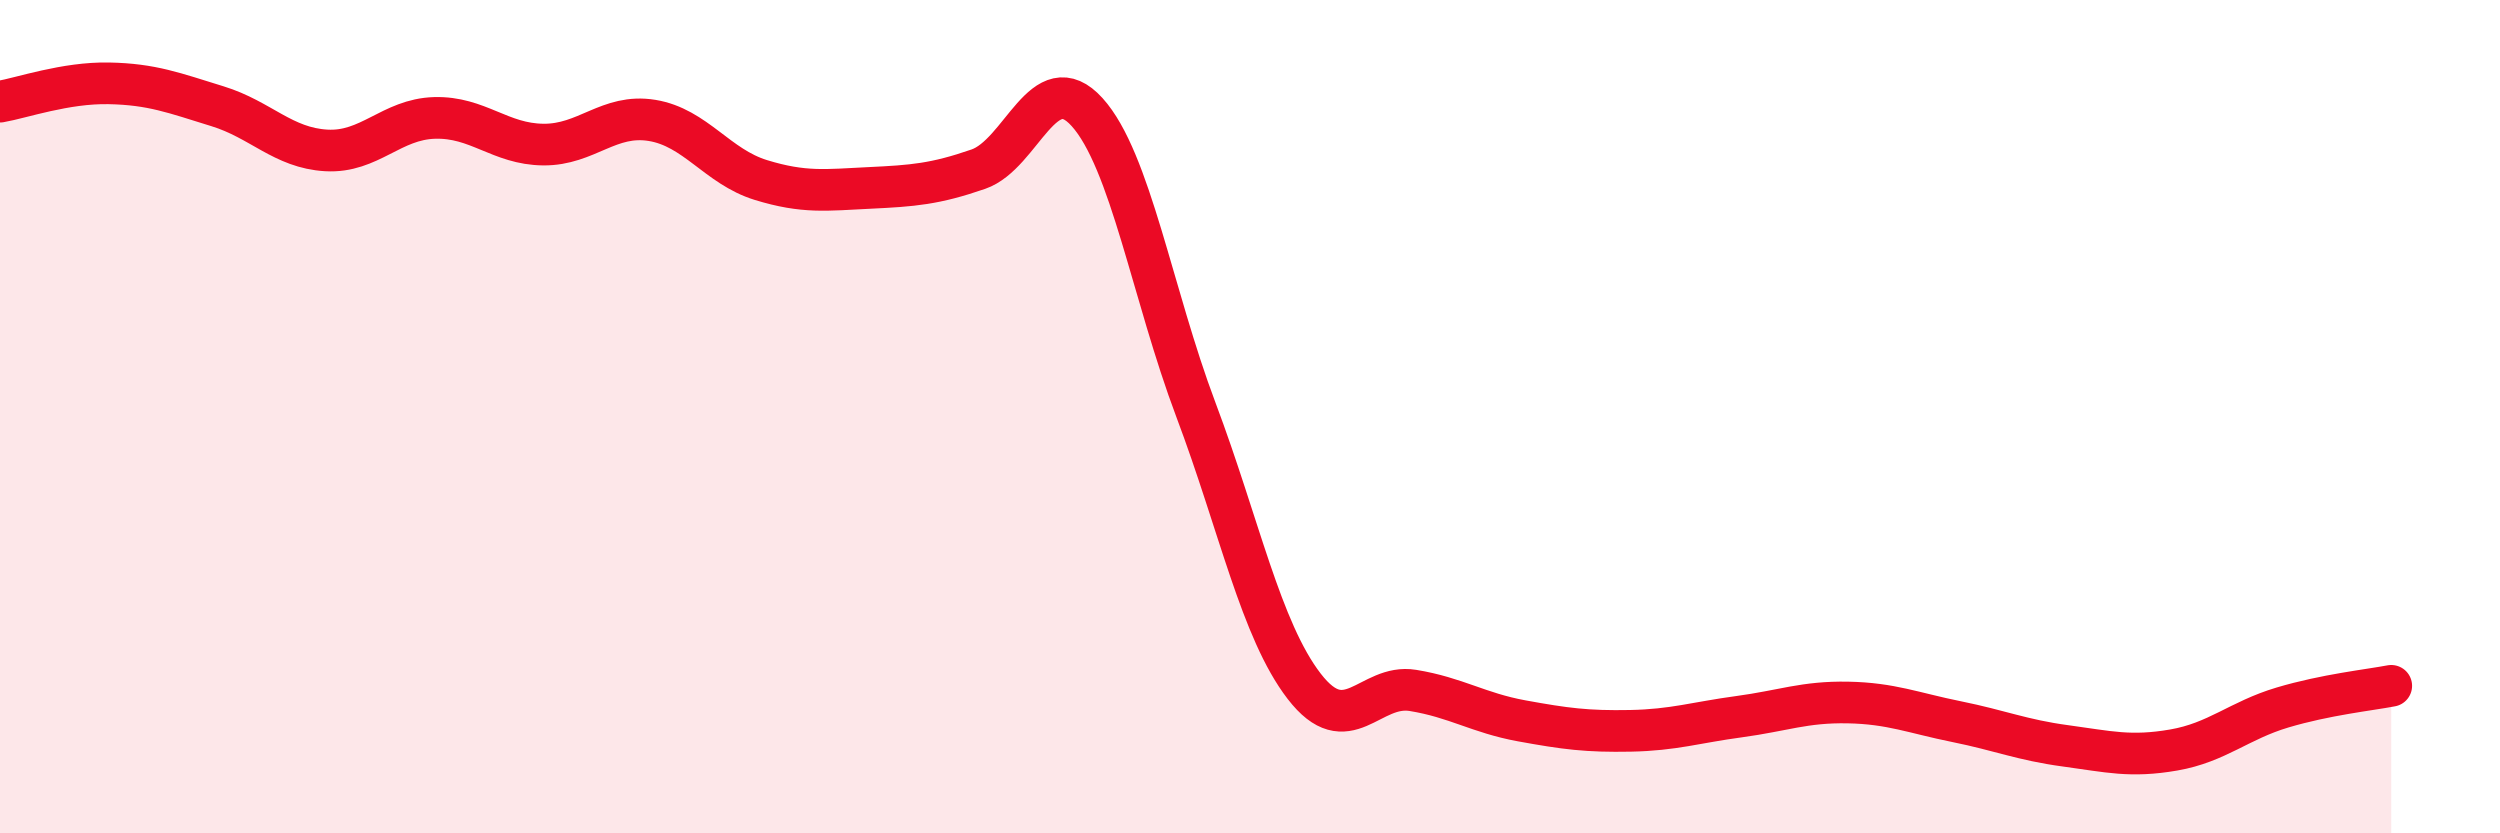 
    <svg width="60" height="20" viewBox="0 0 60 20" xmlns="http://www.w3.org/2000/svg">
      <path
        d="M 0,2.44 C 0.52,2.35 1.57,1.98 2.61,2 C 3.65,2.02 4.18,2.23 5.22,2.55 C 6.26,2.87 6.79,3.55 7.83,3.61 C 8.87,3.67 9.39,2.86 10.43,2.83 C 11.47,2.8 12,3.46 13.04,3.47 C 14.08,3.48 14.61,2.72 15.65,2.89 C 16.69,3.06 17.22,4 18.26,4.32 C 19.3,4.64 19.83,4.56 20.87,4.51 C 21.91,4.46 22.44,4.42 23.48,4.06 C 24.52,3.7 25.05,1.54 26.09,2.69 C 27.13,3.84 27.66,7.07 28.7,9.83 C 29.74,12.59 30.26,15.12 31.3,16.47 C 32.34,17.82 32.87,16.4 33.91,16.57 C 34.95,16.74 35.48,17.11 36.52,17.3 C 37.56,17.49 38.09,17.56 39.13,17.54 C 40.17,17.52 40.7,17.34 41.74,17.2 C 42.78,17.06 43.31,16.84 44.35,16.86 C 45.39,16.88 45.92,17.11 46.96,17.32 C 48,17.53 48.53,17.76 49.57,17.9 C 50.61,18.04 51.13,18.18 52.17,18 C 53.21,17.82 53.74,17.29 54.78,16.98 C 55.82,16.67 56.87,16.56 57.39,16.46L57.39 20L0 20Z"
        fill="#EB0A25"
        opacity="0.1"
        stroke-linecap="round"
        stroke-linejoin="round"
      />
      <path
        d="M 0,2.44 C 0.52,2.35 1.57,1.98 2.61,2 C 3.65,2.02 4.18,2.23 5.22,2.55 C 6.26,2.87 6.79,3.55 7.83,3.61 C 8.87,3.67 9.39,2.86 10.43,2.83 C 11.47,2.8 12,3.46 13.04,3.47 C 14.08,3.48 14.61,2.72 15.65,2.89 C 16.69,3.06 17.22,4 18.26,4.32 C 19.3,4.64 19.83,4.56 20.87,4.51 C 21.91,4.46 22.44,4.42 23.48,4.06 C 24.52,3.7 25.05,1.54 26.09,2.69 C 27.13,3.84 27.66,7.07 28.7,9.83 C 29.74,12.59 30.26,15.12 31.3,16.47 C 32.34,17.82 32.87,16.4 33.91,16.57 C 34.95,16.74 35.48,17.11 36.52,17.3 C 37.56,17.49 38.09,17.56 39.13,17.54 C 40.17,17.52 40.7,17.34 41.74,17.2 C 42.78,17.06 43.31,16.84 44.35,16.86 C 45.39,16.88 45.92,17.11 46.96,17.32 C 48,17.53 48.53,17.76 49.57,17.9 C 50.61,18.04 51.13,18.18 52.17,18 C 53.21,17.82 53.74,17.29 54.78,16.98 C 55.82,16.67 56.87,16.56 57.39,16.46"
        stroke="#EB0A25"
        stroke-width="1"
        fill="none"
        stroke-linecap="round"
        stroke-linejoin="round"
      />
    </svg>
  
